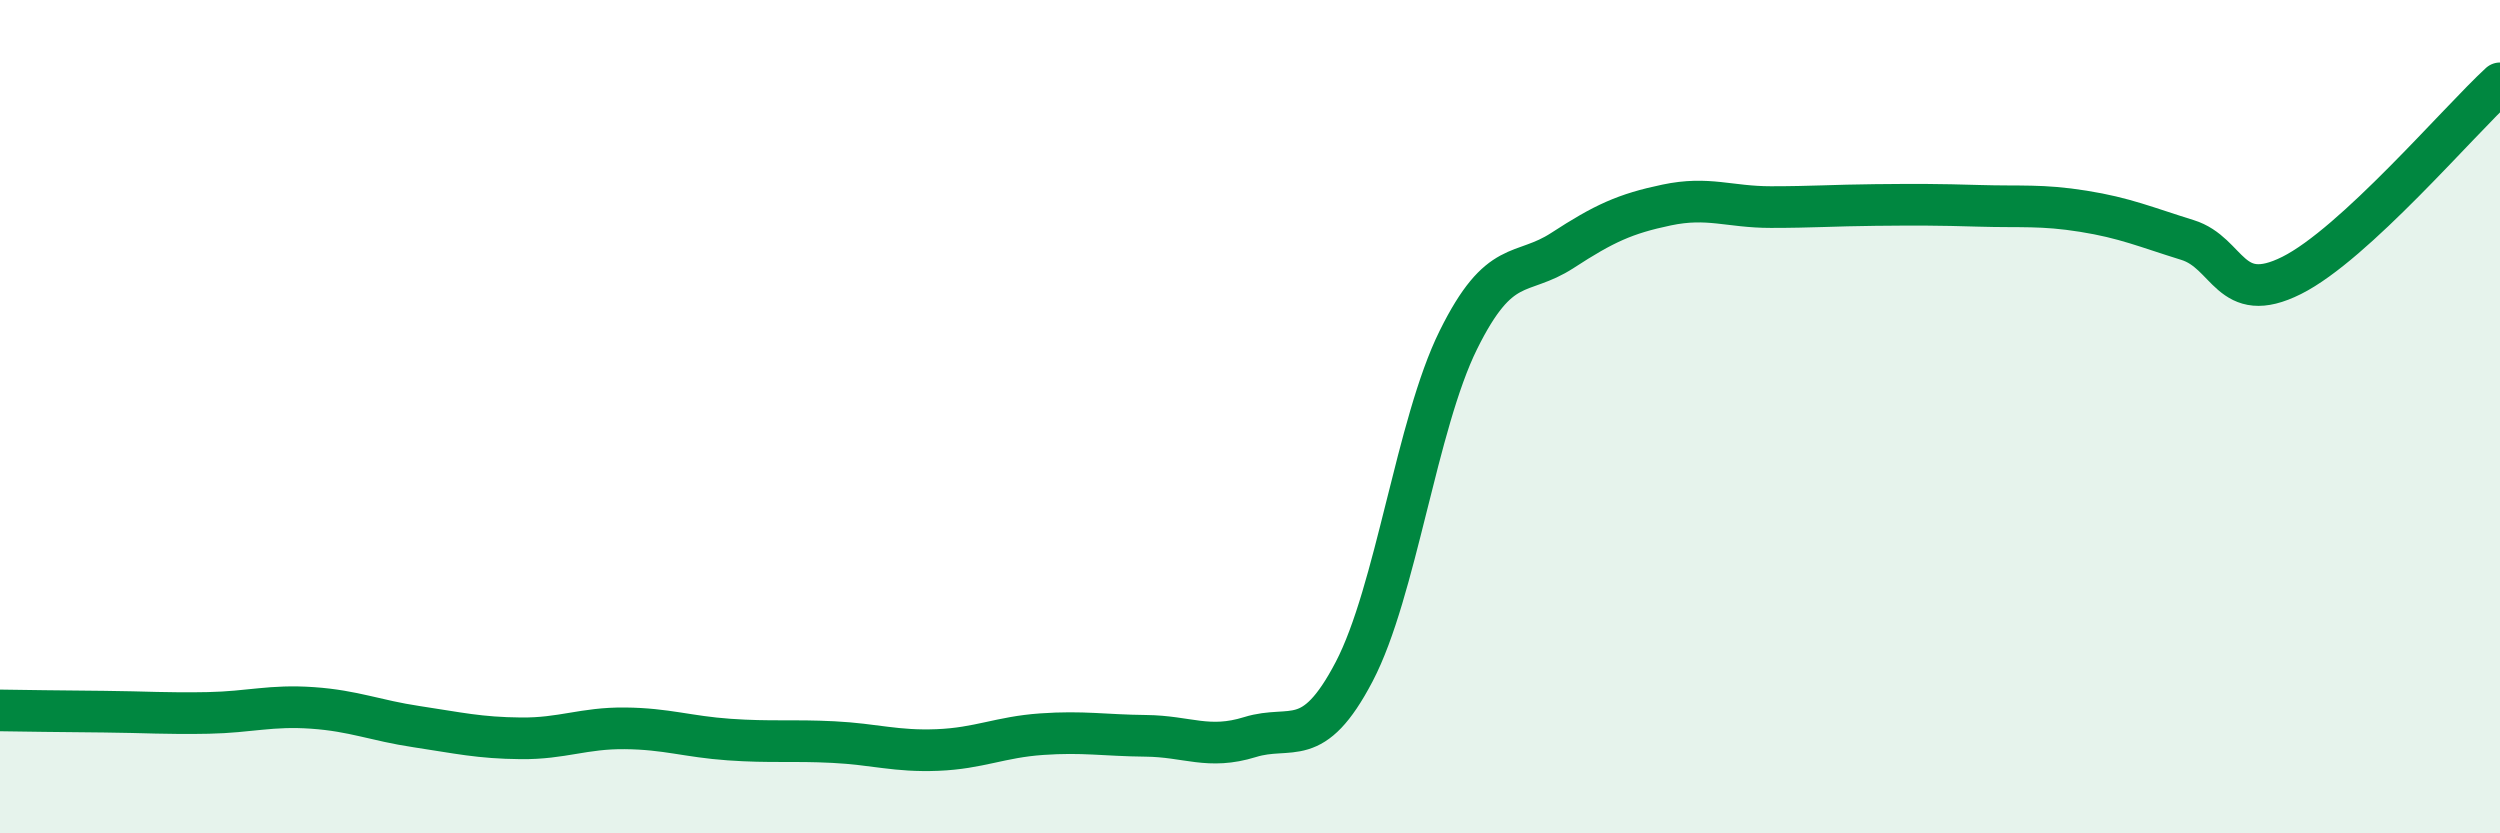 
    <svg width="60" height="20" viewBox="0 0 60 20" xmlns="http://www.w3.org/2000/svg">
      <path
        d="M 0,17.05 C 0.5,17.06 1.5,17.07 2.5,17.08 C 3.5,17.09 4,17.13 5,17.11 C 6,17.09 6.5,16.92 7.5,16.99 C 8.5,17.06 9,17.29 10,17.44 C 11,17.59 11.5,17.71 12.5,17.72 C 13.5,17.73 14,17.47 15,17.48 C 16,17.49 16.5,17.68 17.5,17.75 C 18.5,17.82 19,17.76 20,17.81 C 21,17.86 21.5,18.04 22.5,18 C 23.5,17.96 24,17.69 25,17.62 C 26,17.55 26.5,17.65 27.5,17.66 C 28.5,17.67 29,18 30,17.69 C 31,17.38 31.5,18.03 32.5,16.12 C 33.5,14.21 34,10.18 35,8.16 C 36,6.14 36.5,6.66 37.5,6.01 C 38.5,5.36 39,5.13 40,4.92 C 41,4.71 41.5,4.97 42.5,4.97 C 43.5,4.97 44,4.93 45,4.92 C 46,4.91 46.5,4.91 47.5,4.94 C 48.5,4.97 49,4.91 50,5.07 C 51,5.23 51.5,5.45 52.5,5.76 C 53.5,6.07 53.5,7.36 55,6.61 C 56.5,5.86 59,2.92 60,2L60 20L0 20Z"
        fill="#008740"
        opacity="0.1"
        stroke-linecap="round"
        stroke-linejoin="round"
      />
      <path
        d="M 0,17.05 C 0.5,17.06 1.5,17.07 2.5,17.08 C 3.5,17.09 4,17.13 5,17.11 C 6,17.09 6.5,16.92 7.5,16.99 C 8.5,17.06 9,17.29 10,17.44 C 11,17.59 11.5,17.71 12.5,17.72 C 13.5,17.73 14,17.47 15,17.48 C 16,17.49 16.5,17.68 17.5,17.75 C 18.5,17.82 19,17.76 20,17.81 C 21,17.86 21.5,18.04 22.5,18 C 23.5,17.96 24,17.69 25,17.62 C 26,17.55 26.5,17.65 27.5,17.66 C 28.5,17.67 29,18 30,17.69 C 31,17.38 31.5,18.03 32.5,16.12 C 33.5,14.21 34,10.18 35,8.16 C 36,6.14 36.5,6.66 37.5,6.01 C 38.5,5.36 39,5.13 40,4.92 C 41,4.71 41.5,4.97 42.5,4.97 C 43.5,4.97 44,4.93 45,4.92 C 46,4.91 46.5,4.91 47.5,4.94 C 48.5,4.97 49,4.91 50,5.07 C 51,5.23 51.5,5.45 52.5,5.76 C 53.5,6.07 53.5,7.36 55,6.61 C 56.5,5.86 59,2.92 60,2"
        stroke="#008740"
        stroke-width="1"
        fill="none"
        stroke-linecap="round"
        stroke-linejoin="round"
      />
    </svg>
  